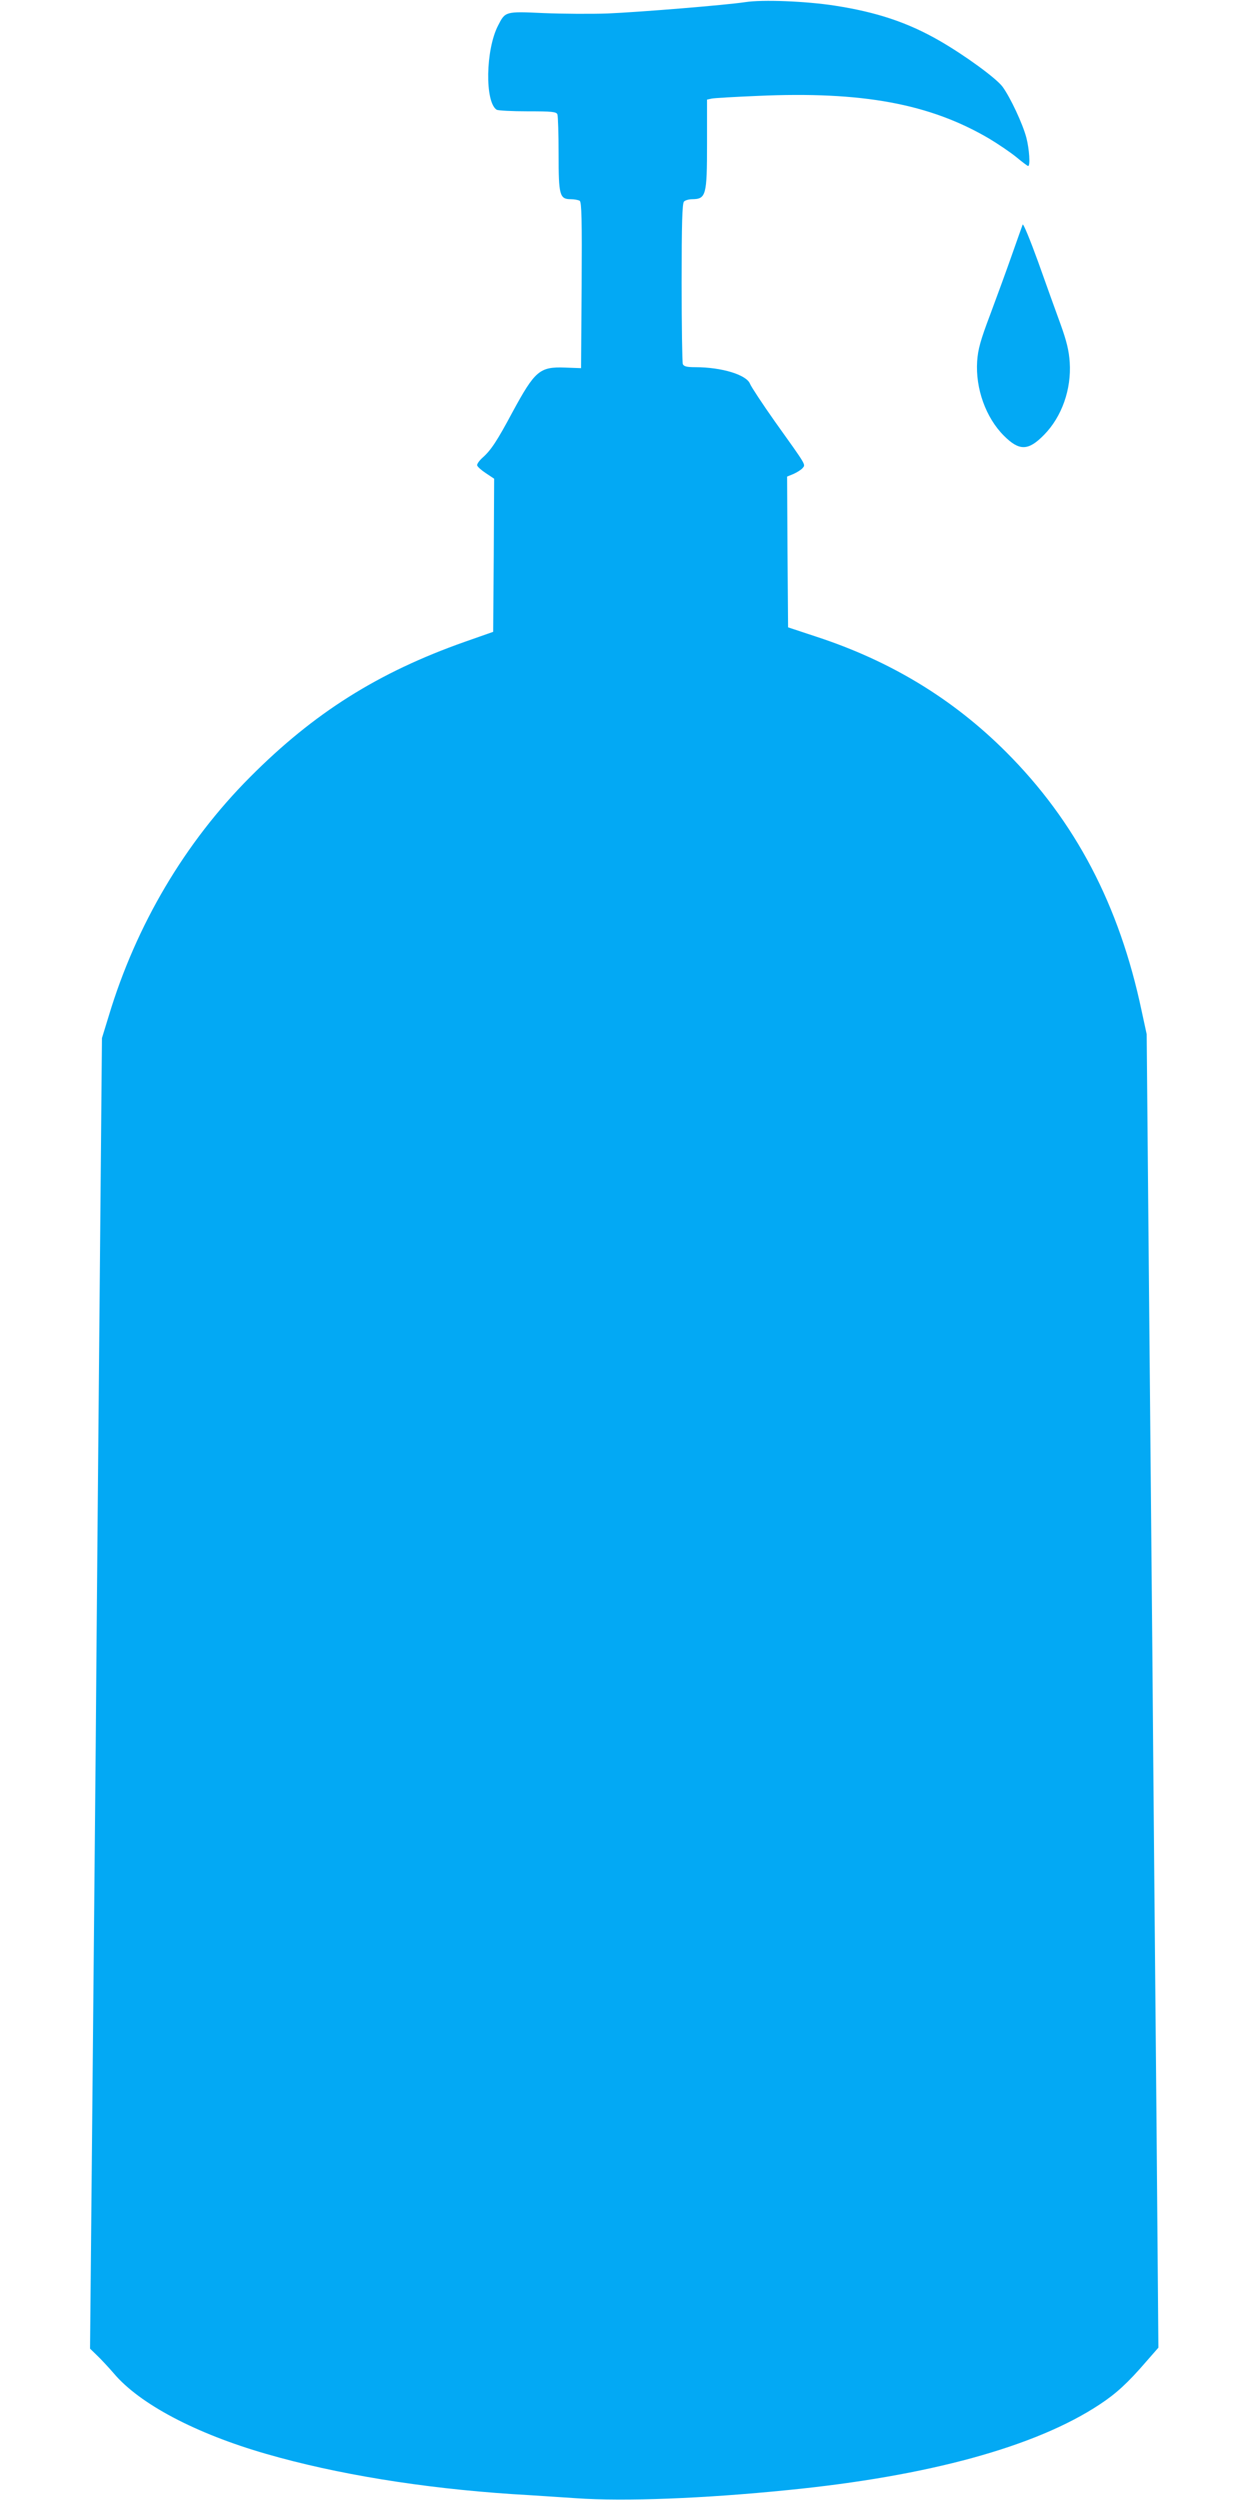 <?xml version="1.0" standalone="no"?>
<!DOCTYPE svg PUBLIC "-//W3C//DTD SVG 20010904//EN"
 "http://www.w3.org/TR/2001/REC-SVG-20010904/DTD/svg10.dtd">
<svg version="1.0" xmlns="http://www.w3.org/2000/svg"
 width="640pt" height="1280pt" viewBox="0 0 640 1280"
 preserveAspectRatio="xMidYMid meet">
<g transform="translate(0,1280) scale(0.1,-0.1)"
fill="#03a9f4" stroke="none">
<path d="M3815 12789 c-99 -15 -539 -51 -704 -58 -84 -3 -232 -2 -328 2 -196
9 -196 9 -233 -64 -64 -124 -68 -392 -7 -431 7 -4 78 -8 158 -8 125 0 148 -2
153 -16 3 -9 6 -100 6 -203 0 -211 5 -231 63 -231 18 0 38 -4 45 -8 10 -7 12
-100 10 -433 l-3 -424 -82 3 c-130 5 -154 -16 -269 -228 -78 -146 -110 -195
-153 -233 -18 -16 -30 -34 -28 -40 2 -7 22 -25 45 -40 l42 -28 -2 -392 -3
-392 -145 -51 c-445 -157 -774 -365 -1100 -693 -333 -334 -583 -757 -723
-1222 l-35 -114 -11 -1220 c-6 -671 -16 -1755 -21 -2410 -6 -655 -15 -1615
-20 -2135 l-9 -945 37 -36 c20 -19 58 -60 84 -90 132 -157 420 -309 781 -413
360 -104 796 -175 1262 -206 88 -5 234 -15 325 -21 246 -17 651 -2 1085 42
718 71 1269 222 1595 438 84 55 145 111 238 219 l63 72 -10 1198 c-6 658 -16
1726 -21 2372 -6 646 -15 1621 -20 2165 l-9 990 -26 120 c-114 541 -339 970
-694 1325 -272 272 -592 466 -971 590 l-145 48 -3 386 -2 386 32 13 c18 8 39
21 47 30 16 20 24 7 -141 238 -65 92 -122 179 -128 194 -18 46 -144 85 -281
85 -43 0 -58 4 -63 16 -3 9 -6 197 -6 418 0 299 3 405 12 414 7 7 26 12 42 12
71 1 76 19 76 284 l0 226 23 5 c12 3 119 9 237 14 534 24 881 -40 1185 -219
45 -27 107 -69 138 -94 30 -25 58 -46 61 -46 12 0 6 87 -9 145 -19 72 -82 206
-122 261 -33 44 -192 160 -322 235 -163 94 -323 147 -536 180 -148 23 -371 32
-460 18z"/>
<path d="M5236 11650 c-3 -8 -28 -78 -55 -155 -27 -77 -77 -214 -111 -305 -50
-132 -63 -179 -67 -240 -9 -139 44 -288 137 -381 79 -79 125 -78 206 5 91 93
140 233 131 371 -4 60 -16 109 -47 195 -23 63 -75 207 -115 320 -41 113 -76
198 -79 190z"/>
</g>
</svg>
